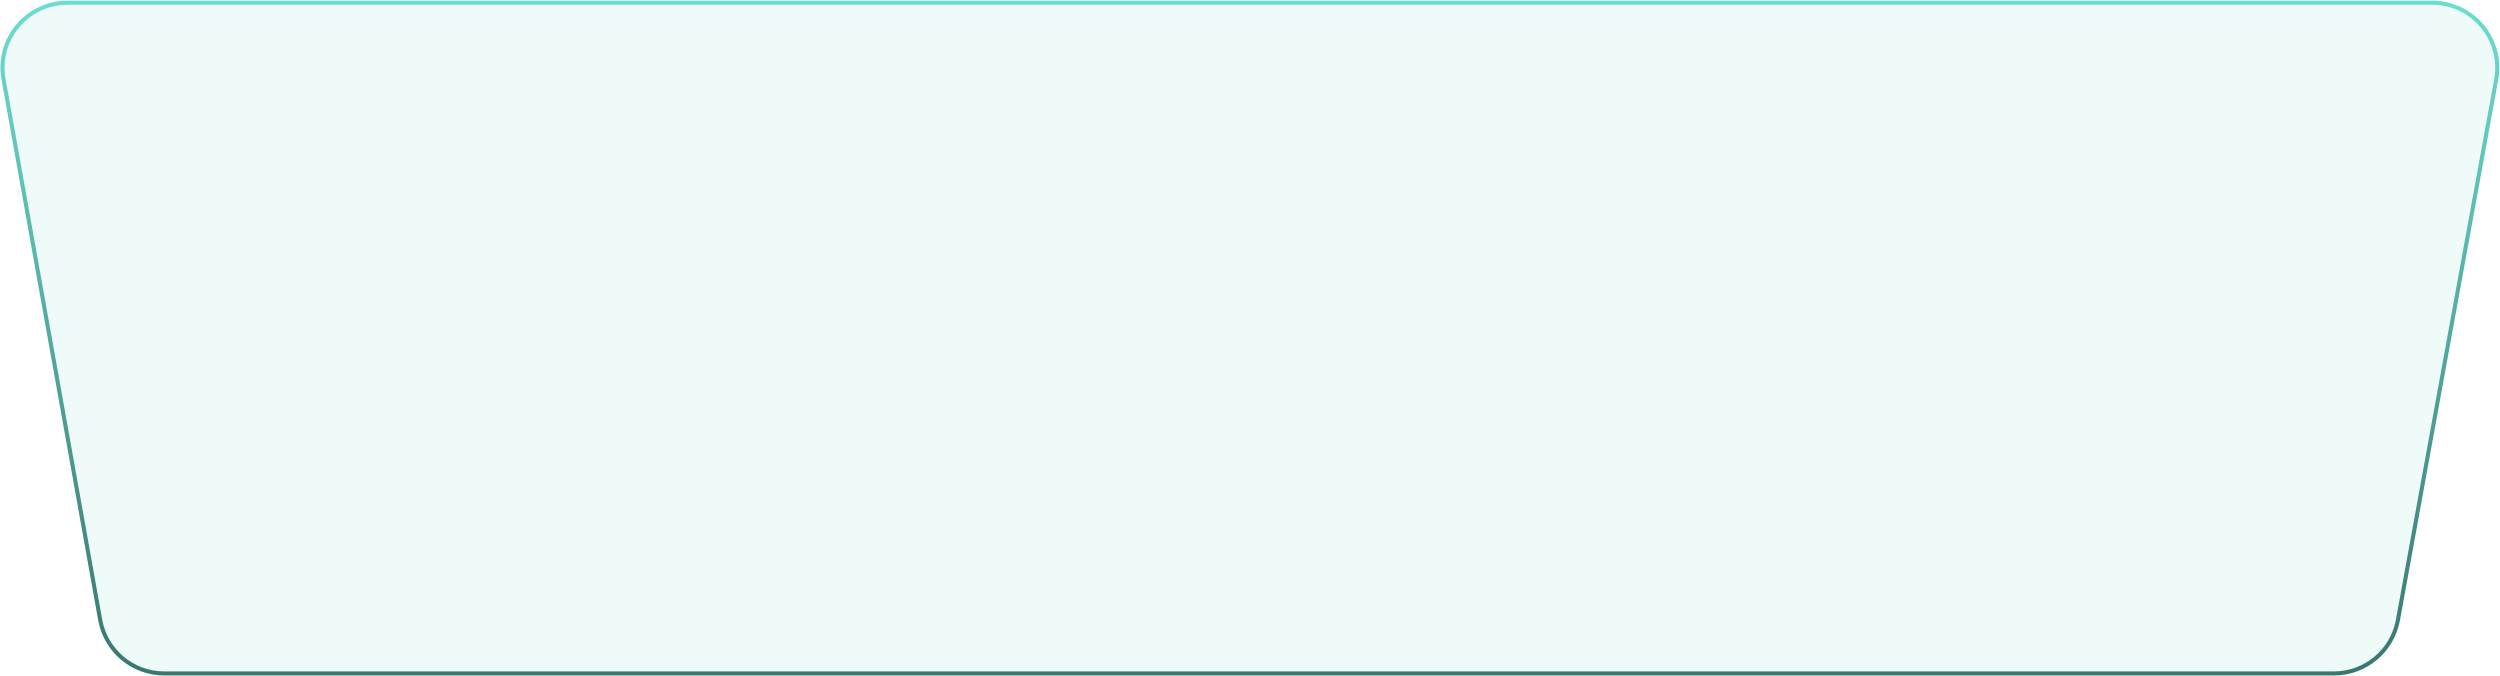 <?xml version="1.0" encoding="UTF-8"?> <svg xmlns="http://www.w3.org/2000/svg" width="1845" height="499" viewBox="0 0 1845 499" fill="none"><g filter="url(#filter0_b_55_172)"><path d="M1794.99 2H49.843C19.953 2 -2.668 29.024 2.592 58.448L73.929 457.448C78.021 480.336 97.928 497 121.179 497H1722.44C1745.64 497 1765.52 480.41 1769.67 457.587L1842.21 58.587C1847.57 29.122 1824.93 2 1794.99 2Z" fill="#6BDDCF" fill-opacity="0.11"></path><path d="M1794.99 2H49.843C19.953 2 -2.668 29.024 2.592 58.448L73.929 457.448C78.021 480.336 97.928 497 121.179 497H1722.44C1745.64 497 1765.52 480.41 1769.67 457.587L1842.21 58.587C1847.57 29.122 1824.93 2 1794.99 2Z" stroke="url(#paint0_linear_55_172)" stroke-width="3"></path></g><defs><filter id="filter0_b_55_172" x="-53.071" y="-52.9" width="1950.97" height="604.8" filterUnits="userSpaceOnUse" color-interpolation-filters="sRGB"><feFlood flood-opacity="0" result="BackgroundImageFix"></feFlood><feGaussianBlur in="BackgroundImageFix" stdDeviation="26.7"></feGaussianBlur><feComposite in2="SourceAlpha" operator="in" result="effect1_backgroundBlur_55_172"></feComposite><feBlend mode="normal" in="SourceGraphic" in2="effect1_backgroundBlur_55_172" result="shape"></feBlend></filter><linearGradient id="paint0_linear_55_172" x1="1430.61" y1="2" x2="1430.61" y2="497" gradientUnits="userSpaceOnUse"><stop stop-color="#6BDDCF"></stop><stop offset="1" stop-color="#3A776F"></stop></linearGradient></defs></svg> 